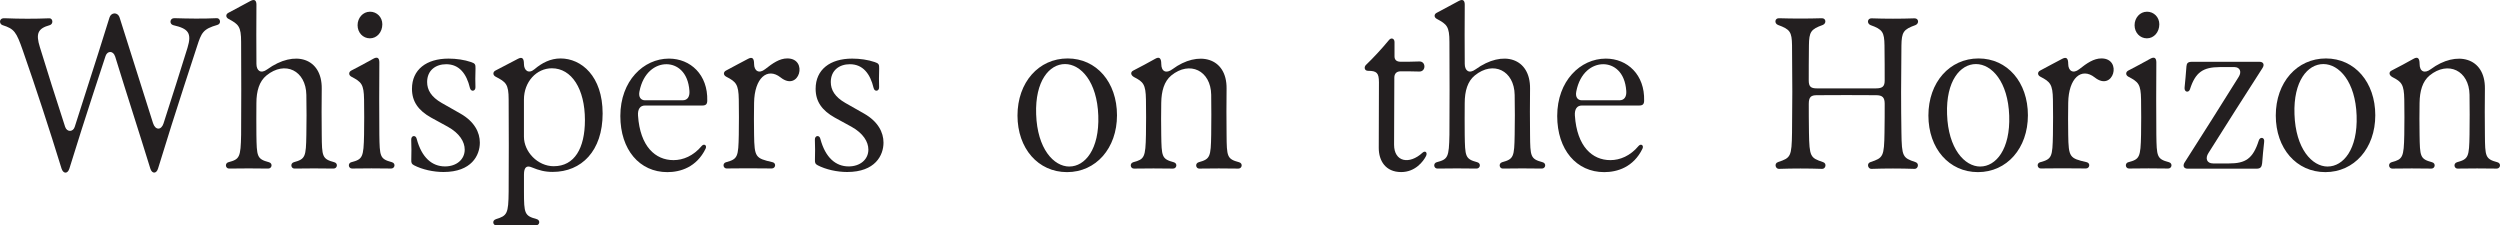 <?xml version="1.0" encoding="UTF-8"?>
<svg id="_圖層_2" data-name="圖層 2" xmlns="http://www.w3.org/2000/svg" viewBox="0 0 806.25 72.67">
  <defs>
    <style>
      .cls-1 {
        fill: #231f20;
      }
    </style>
  </defs>
  <g id="typography">
    <g>
      <path class="cls-1" d="M37.1,18.16c-.59-1.84-2.46-1.84-3.05-.12-2.82,8.57-5.33,16.21-7.71,23.68-1.35,4.22-2.66,8.38-3.96,12.63-.57,1.84-2.01,1.7-2.54,0-3.87-12.55-8.16-25.7-12.47-38.04-2.12-6.08-2.76-6.99-6.57-8.21-1.08-.34-1.25-2.32.67-2.22,5.1.21,9.66.21,14.43.02,1.18-.05,1.39,1.88.12,2.22-3.78,1.05-4.55,2.67-3.16,7.09,2.6,8.47,4.88,15.65,8.15,25.71.59,1.74,2.54,1.69,3.08.02,2.83-8.83,5.14-16.06,7.64-23.89l3.58-11.41c.53-1.69,2.66-1.84,3.27.05,3.96,12.5,7.29,22.93,10.76,33.99.74,2.36,2.66,2.38,3.39.14,3.16-9.79,5.25-16.42,7.73-24.39,1.47-4.79.26-6.2-4.54-7.3-1.42-.33-1.18-2.32.31-2.27,4.63.14,9.08.22,13.68,0,1.13-.05,1.56,1.79.2,2.17-4.66,1.34-5.14,2.48-6.61,7.04-2.73,8.36-5.5,16.82-8.21,25.39-1.44,4.6-2.88,9.23-4.32,13.89-.51,1.74-1.95,1.74-2.48.05-3.67-11.91-7.47-23.55-11.38-36.25Z"/>
      <path class="cls-1" d="M73.67,52.31c3.62-.95,3.95-1.57,4.09-8.85.06-10.72.06-17.85,0-29.91,0-5.03-.82-5.71-4.04-7.44-1.02-.53-.93-1.55-.06-1.98,2.83-1.46,4.68-2.55,7.12-3.82,1.39-.74,1.92-.09,1.92,1.2-.05,6.7-.05,12.89,0,19.09,0,2.19,1.39,3.29,3.45,1.79,8.97-6.49,17.73-3.63,17.61,6.18-.06,4.94-.06,9.95,0,14.89.06,7.04.14,7.8,4.03,8.85,1.32.34,1.01,2.05-.22,2.05-4.26-.07-8.38-.07-12.62,0-1.1,0-1.44-1.65-.19-2.05,3.75-1.02,3.92-1.74,4.04-8.85.08-4.17.08-8.4,0-12.84-.12-7.87-6.88-11.17-12.87-6.28-2.31,1.89-3.24,4.99-3.24,8.95,0,3.25-.06,6.71,0,10.17.12,6.99.11,7.8,4.03,8.85,1.32.34,1.01,2.05-.22,2.05-4.26-.07-8.38-.07-12.62,0-1.18,0-1.44-1.7-.22-2.05Z"/>
      <path class="cls-1" d="M113.32,52.31c3.62-.95,3.95-1.57,4.09-8.85.06-3.82.06-7.56,0-11.41-.08-4.89-.84-5.61-4.06-7.3-1.01-.53-.93-1.55-.05-2,2.46-1.26,4.17-2.2,7.12-3.82,1.39-.77,1.92-.1,1.92,1.2-.06,8.09-.06,15.7,0,23.32.12,6.99.11,7.8,4.03,8.85,1.32.34,1.01,2.05-.22,2.05-4.26-.07-8.38-.07-12.62,0-1.18,0-1.44-1.7-.22-2.05ZM119.3,3.77c2.28,0,4,1.79,4,4.06,0,2.55-1.73,4.53-4,4.53s-3.98-1.86-3.98-4.23,1.73-4.35,3.98-4.35Z"/>
      <path class="cls-1" d="M133.46,53.25c-.65-.33-.87-.67-.82-1.74.08-2.2.05-4.18-.02-6.45-.05-1.41,1.44-1.6,1.75-.34,1.63,6.18,5.02,8.95,9.15,8.95,3.7,0,6.35-2.24,6.35-5.42,0-2.53-1.67-5.27-5.44-7.37-1.78-.98-3.62-1.96-5.41-2.96-4.12-2.31-6.16-5.18-6.16-9.28,0-6.2,4.66-9.74,11.79-9.74,2.52,0,5.14.38,7.28,1.12,1.25.43,1.47.71,1.42,2.12-.08,2.43-.08,4.32-.02,5.97.05,1.36-1.47,1.6-1.78.24-1.07-4.51-3.41-7.64-7.65-7.64-3.38,0-6.15,1.96-6.15,5.75,0,2.53,1.29,4.78,4.68,6.73,2.03,1.14,4.06,2.32,6.09,3.46,4.48,2.56,6.23,6.04,6.23,9.35,0,4.08-2.66,9.47-11.72,9.47-3.25,0-6.88-.79-9.57-2.2Z"/>
      <path class="cls-1" d="M159.9,70.69c3.66-1.12,4.07-1.72,4.14-8.9.06-9.52.06-20.17,0-29.69,0-5.01-.9-5.65-4.2-7.37-.99-.53-.91-1.55-.05-1.98,2.85-1.48,4.82-2.55,7.26-3.79,1.39-.72,1.92-.1,1.92,1.64,0,2.13,1.49,3.32,3.38,1.74,2.43-2.07,5.2-3.49,8.43-3.49,6.69,0,13.57,5.68,13.57,17.76s-6.83,18.83-16.11,18.83c-2.49,0-4.35-.48-6.72-1.46-1.66-.72-2.54-.07-2.54,2.31v5.51c0,7.07.19,7.8,4.07,8.85,1.32.34,1.02,2.03-.22,2.03-4.06-.07-8.74-.07-12.79,0-1.05,0-1.44-1.55-.14-1.98ZM178.62,53.6c6.61,0,10.02-5.73,10.02-14.87,0-10.09-4.31-16.71-10.66-16.71-4.97,0-9.01,4.37-9.01,10.09v11.98c0,4.82,4.38,9.52,9.65,9.52Z"/>
      <path class="cls-1" d="M200.06,37.39c0-11.31,7.48-18.49,15.67-18.49,6.98,0,12.59,5.22,12.36,13.55,0,1.2-.51,1.58-1.61,1.58h-18.49c-1.53,0-2.37,1.15-2.23,3.24.67,10,5.62,14.37,11.43,14.37,3.11,0,6.4-1.33,9.14-4.6.74-.81,1.75-.19,1.22.93-2.91,5.96-8.12,7.54-12.33,7.54-8.94,0-15.16-7.19-15.16-18.12ZM208.04,32.34h12.13c1.53,0,2.31-1.14,2.17-3.01-.42-6.18-4.07-8.62-7.43-8.62-3.53,0-7.5,2.63-8.69,8.8-.36,1.77.42,2.84,1.83,2.84Z"/>
      <path class="cls-1" d="M234.19,52.31c3.76-1.03,3.93-1.74,4.07-8.85.06-3.82.06-7.56,0-11.36-.08-4.92-.88-5.73-4.06-7.37-1.01-.53-.93-1.55-.05-1.98,2.83-1.48,4.68-2.55,7.12-3.79,1.39-.72,1.92-.1,1.92,1.64,0,2.24,1.55,3.3,3.55,1.72,2.48-1.96,4.68-3.48,7.17-3.48,6.86,0,3.87,10.93-2.17,6.13-4.27-3.36-8.43.17-8.55,8.19-.06,3.44-.06,6.83,0,10.29.12,7.25.4,7.59,5.93,8.85,1.32.29,1.01,2.03-.22,2.03-5.41-.07-10.52-.07-14.59,0-1.05,0-1.46-1.64-.14-2.03Z"/>
      <path class="cls-1" d="M263.64,53.25c-.65-.33-.87-.67-.82-1.74.08-2.2.05-4.18-.02-6.45-.05-1.41,1.44-1.6,1.75-.34,1.63,6.18,5.02,8.95,9.15,8.95,3.7,0,6.35-2.24,6.35-5.42,0-2.53-1.67-5.27-5.44-7.37-1.78-.98-3.62-1.96-5.41-2.96-4.12-2.31-6.16-5.18-6.16-9.28,0-6.2,4.66-9.74,11.79-9.74,2.52,0,5.14.38,7.28,1.12,1.25.43,1.47.71,1.42,2.12-.08,2.43-.08,4.32-.02,5.97.05,1.36-1.47,1.6-1.78.24-1.07-4.51-3.41-7.64-7.65-7.64-3.38,0-6.15,1.96-6.15,5.75,0,2.53,1.29,4.78,4.68,6.73,2.03,1.14,4.06,2.32,6.09,3.46,4.48,2.56,6.23,6.04,6.23,9.35,0,4.08-2.66,9.47-11.72,9.47-3.25,0-6.88-.79-9.57-2.2Z"/>
      <path class="cls-1" d="M328.14,37.25c0-10.71,6.86-18.4,16.17-18.4s15.92,7.68,15.92,18.33-6.8,18.33-16.11,18.33-15.98-7.61-15.98-18.26ZM344.88,53.7c5,0,9.71-5.53,9.32-16.4-.37-10.96-5.65-16.64-10.72-16.64s-9.71,5.46-9.32,16.2c.37,11.1,5.65,16.85,10.72,16.85Z"/>
      <path class="cls-1" d="M365.48,52.31c3.61-.95,3.95-1.57,4.09-8.85.06-3.82.06-7.56,0-11.36-.08-4.92-.88-5.71-3.79-7.21-1.27-.69-1.19-1.7-.31-2.13,2.74-1.38,4.58-2.43,7.12-3.82,1.22-.69,1.92-.29,1.92,1.67,0,2.46,1.58,3.22,3.61,1.7,8.25-6.13,17.58-3.87,17.45,6.27-.06,4.94-.06,9.95,0,14.89.06,7.04.12,7.8,4.03,8.85,1.3.34.99,2.05-.22,2.05-4.26-.07-8.38-.07-12.64,0-1.08,0-1.44-1.65-.17-2.05,3.73-1.02,3.92-1.74,4.04-8.85.06-4.3.06-8.61,0-12.91-.12-7.78-6.89-11.1-12.89-6.21-2.29,1.91-3.16,5.01-3.22,8.83-.06,3.44-.06,6.83,0,10.29.12,6.99.11,7.8,4.03,8.85,1.3.34.99,2.05-.22,2.05-4.26-.07-8.38-.07-12.62,0-1.18,0-1.44-1.7-.22-2.05Z"/>
      <path class="cls-1" d="M444.65,47.75c0-7.47.06-15.01.06-21.21,0-3.05-.74-3.7-3.5-3.7-1.25,0-1.35-1.26-.7-1.89,2.51-2.41,5.05-5.16,7.42-8.02.79-.98,1.8-.45,1.8.62v4.66c0,1.07.65,1.7,1.97,1.7,2.03,0,4,0,6.02-.09,2.21-.07,2.21,3.3,0,3.25-2.03-.07-4-.07-6.02-.07-1.32,0-2.03.77-2.03,2.03,0,7.33-.08,14.53-.08,21.65,0,5.52,4.89,6.52,9.18,2.56.91-.81,1.66,0,1.13,1.07-.87,1.74-3.47,5.18-8.02,5.18-5.08,0-7.23-3.7-7.23-7.76Z"/>
      <path class="cls-1" d="M463.35,52.31c3.62-.95,3.95-1.57,4.09-8.85.06-10.72.06-17.85,0-29.91,0-5.03-.82-5.71-4.04-7.44-1.02-.53-.93-1.55-.06-1.98,2.83-1.46,4.68-2.55,7.12-3.82,1.39-.74,1.92-.09,1.92,1.2-.05,6.7-.05,12.89,0,19.09,0,2.19,1.39,3.29,3.45,1.79,8.97-6.49,17.73-3.63,17.61,6.18-.06,4.94-.06,9.95,0,14.89.06,7.04.14,7.8,4.03,8.85,1.32.34,1.01,2.05-.22,2.05-4.26-.07-8.38-.07-12.62,0-1.1,0-1.44-1.65-.19-2.05,3.75-1.02,3.92-1.74,4.04-8.85.08-4.17.08-8.4,0-12.84-.12-7.87-6.88-11.17-12.87-6.28-2.31,1.89-3.24,4.99-3.24,8.95,0,3.25-.06,6.71,0,10.17.12,6.99.11,7.8,4.03,8.85,1.32.34,1.01,2.05-.22,2.05-4.26-.07-8.38-.07-12.62,0-1.18,0-1.44-1.7-.22-2.05Z"/>
      <path class="cls-1" d="M502.2,37.39c0-11.31,7.48-18.49,15.67-18.49,6.98,0,12.59,5.22,12.36,13.55,0,1.2-.51,1.58-1.61,1.58h-18.49c-1.53,0-2.37,1.15-2.23,3.24.67,10,5.62,14.37,11.43,14.37,3.11,0,6.4-1.33,9.14-4.6.74-.81,1.75-.19,1.22.93-2.91,5.96-8.12,7.54-12.33,7.54-8.94,0-15.16-7.19-15.16-18.12ZM510.17,32.34h12.13c1.53,0,2.31-1.14,2.17-3.01-.42-6.18-4.07-8.62-7.43-8.62-3.53,0-7.5,2.63-8.69,8.8-.36,1.77.42,2.84,1.83,2.84Z"/>
      <path class="cls-1" d="M573.41,52.27c4.12-1.36,4.4-1.77,4.52-9.52.12-8.67.12-17.07,0-28.14-.06-4.32-.65-5.16-4.51-6.56-1.27-.48-1.08-2.22.31-2.17,4.57.14,9.23.14,13.8,0,1.39-.05,1.56,1.69.31,2.17-3.86,1.39-4.4,2.24-4.46,6.56-.06,4.51-.06,8.61-.06,11.36,0,2,.74,2.53,2.6,2.53,6.6.03,12.5.03,19.1,0,2.15,0,2.79-.71,2.79-2.53,0-3.1,0-7.06-.06-11.29-.06-4.32-.63-5.2-4.49-6.58-1.25-.48-1.08-2.22.31-2.19,4.57.16,9.29.16,13.86,0,1.39-.03,1.56,1.7.29,2.19-3.86,1.38-4.44,2.25-4.51,6.58-.14,11.07-.14,19.4,0,28.07.12,7.75.39,8.16,4.51,9.52,1.35.43.84,2.22-.26,2.19-4.65-.16-9.31-.16-13.95,0-1.08.03-1.63-1.76-.28-2.19,4.12-1.36,4.4-1.77,4.52-9.52.06-3.32.06-6.49.06-9.24,0-2-.62-2.81-2.79-2.81-6.6-.05-12.44-.05-19.03,0-1.91,0-2.66.52-2.66,2.81s0,5.71.06,9.24c.14,7.75.4,8.16,4.52,9.52,1.35.43.84,2.22-.26,2.19-4.65-.16-9.31-.16-13.95,0-1.1.03-1.63-1.76-.28-2.19Z"/>
      <path class="cls-1" d="M621.91,37.25c0-10.71,6.86-18.4,16.17-18.4s15.92,7.68,15.92,18.33-6.8,18.33-16.11,18.33-15.98-7.61-15.98-18.26ZM638.65,53.7c5,0,9.71-5.53,9.32-16.4-.37-10.96-5.65-16.64-10.72-16.64s-9.71,5.46-9.32,16.2c.37,11.1,5.65,16.85,10.72,16.85Z"/>
      <path class="cls-1" d="M658,52.31c3.76-1.03,3.93-1.74,4.07-8.85.06-3.82.06-7.56,0-11.36-.08-4.92-.88-5.73-4.06-7.37-1.01-.53-.93-1.55-.05-1.98,2.83-1.48,4.68-2.55,7.12-3.79,1.39-.72,1.92-.1,1.92,1.64,0,2.24,1.55,3.3,3.55,1.72,2.48-1.96,4.68-3.48,7.17-3.48,6.86,0,3.87,10.93-2.17,6.13-4.27-3.36-8.43.17-8.55,8.19-.06,3.44-.06,6.83,0,10.29.12,7.25.4,7.59,5.93,8.85,1.32.29,1.01,2.03-.22,2.03-5.41-.07-10.52-.07-14.59,0-1.05,0-1.46-1.64-.14-2.03Z"/>
      <path class="cls-1" d="M686.4,52.31c3.62-.95,3.95-1.57,4.09-8.85.06-3.82.06-7.56,0-11.41-.08-4.89-.84-5.61-4.06-7.3-1.01-.53-.93-1.55-.05-2,2.46-1.26,4.17-2.2,7.12-3.82,1.39-.77,1.92-.1,1.92,1.2-.06,8.09-.06,15.7,0,23.32.12,6.99.11,7.8,4.03,8.85,1.32.34,1.01,2.05-.22,2.05-4.26-.07-8.38-.07-12.62,0-1.18,0-1.44-1.7-.22-2.05ZM692.38,3.77c2.28,0,4,1.79,4,4.06,0,2.55-1.73,4.53-4,4.53s-3.98-1.86-3.98-4.23,1.73-4.35,3.98-4.35Z"/>
      <path class="cls-1" d="M704.58,52.33c6.07-9.45,11.8-18.61,17.41-27.56,1.04-1.64.36-3.1-1.33-3.13-1.39-.03-3.02-.02-4.86,0-5.33.03-7.79,1.67-9.54,7.16-.39,1.2-1.9.96-1.73-.59.22-2.2.4-4.06.6-6.82.09-.96.43-1.46,1.75-1.46h21.82c1.25,0,1.7.93.91,2.08-6.04,9.35-11.77,18.45-17.38,27.33-1.13,1.74-.54,3.37,1.5,3.37h5.11c5.33,0,7.74-1.5,9.62-7.4.4-1.31,1.97-1.07,1.73.48-.31,2.53-.43,4.34-.65,6.87-.14,1.15-.48,1.74-1.8,1.74h-22.21c-1.27,0-1.7-.91-.96-2.08Z"/>
      <path class="cls-1" d="M733.94,37.25c0-10.71,6.86-18.4,16.17-18.4s15.92,7.68,15.92,18.33-6.8,18.33-16.11,18.33-15.98-7.61-15.98-18.26ZM750.69,53.7c5,0,9.71-5.53,9.32-16.4-.37-10.96-5.65-16.64-10.72-16.64s-9.71,5.46-9.32,16.2c.37,11.1,5.65,16.85,10.72,16.85Z"/>
      <path class="cls-1" d="M771.29,52.31c3.61-.95,3.95-1.57,4.09-8.85.06-3.82.06-7.56,0-11.36-.08-4.92-.88-5.71-3.79-7.21-1.27-.69-1.19-1.7-.31-2.13,2.74-1.38,4.58-2.43,7.12-3.82,1.22-.69,1.92-.29,1.92,1.67,0,2.46,1.58,3.22,3.61,1.7,8.25-6.13,17.58-3.87,17.45,6.27-.06,4.94-.06,9.95,0,14.89.06,7.04.12,7.8,4.03,8.85,1.3.34.99,2.05-.22,2.05-4.26-.07-8.38-.07-12.64,0-1.08,0-1.44-1.65-.17-2.05,3.73-1.02,3.92-1.74,4.04-8.85.06-4.3.06-8.61,0-12.91-.12-7.78-6.89-11.1-12.89-6.21-2.29,1.91-3.16,5.01-3.22,8.83-.06,3.44-.06,6.83,0,10.29.12,6.99.11,7.8,4.03,8.85,1.3.34.99,2.05-.22,2.05-4.26-.07-8.38-.07-12.62,0-1.18,0-1.44-1.7-.22-2.05Z"/>
    </g>
  </g>
</svg>